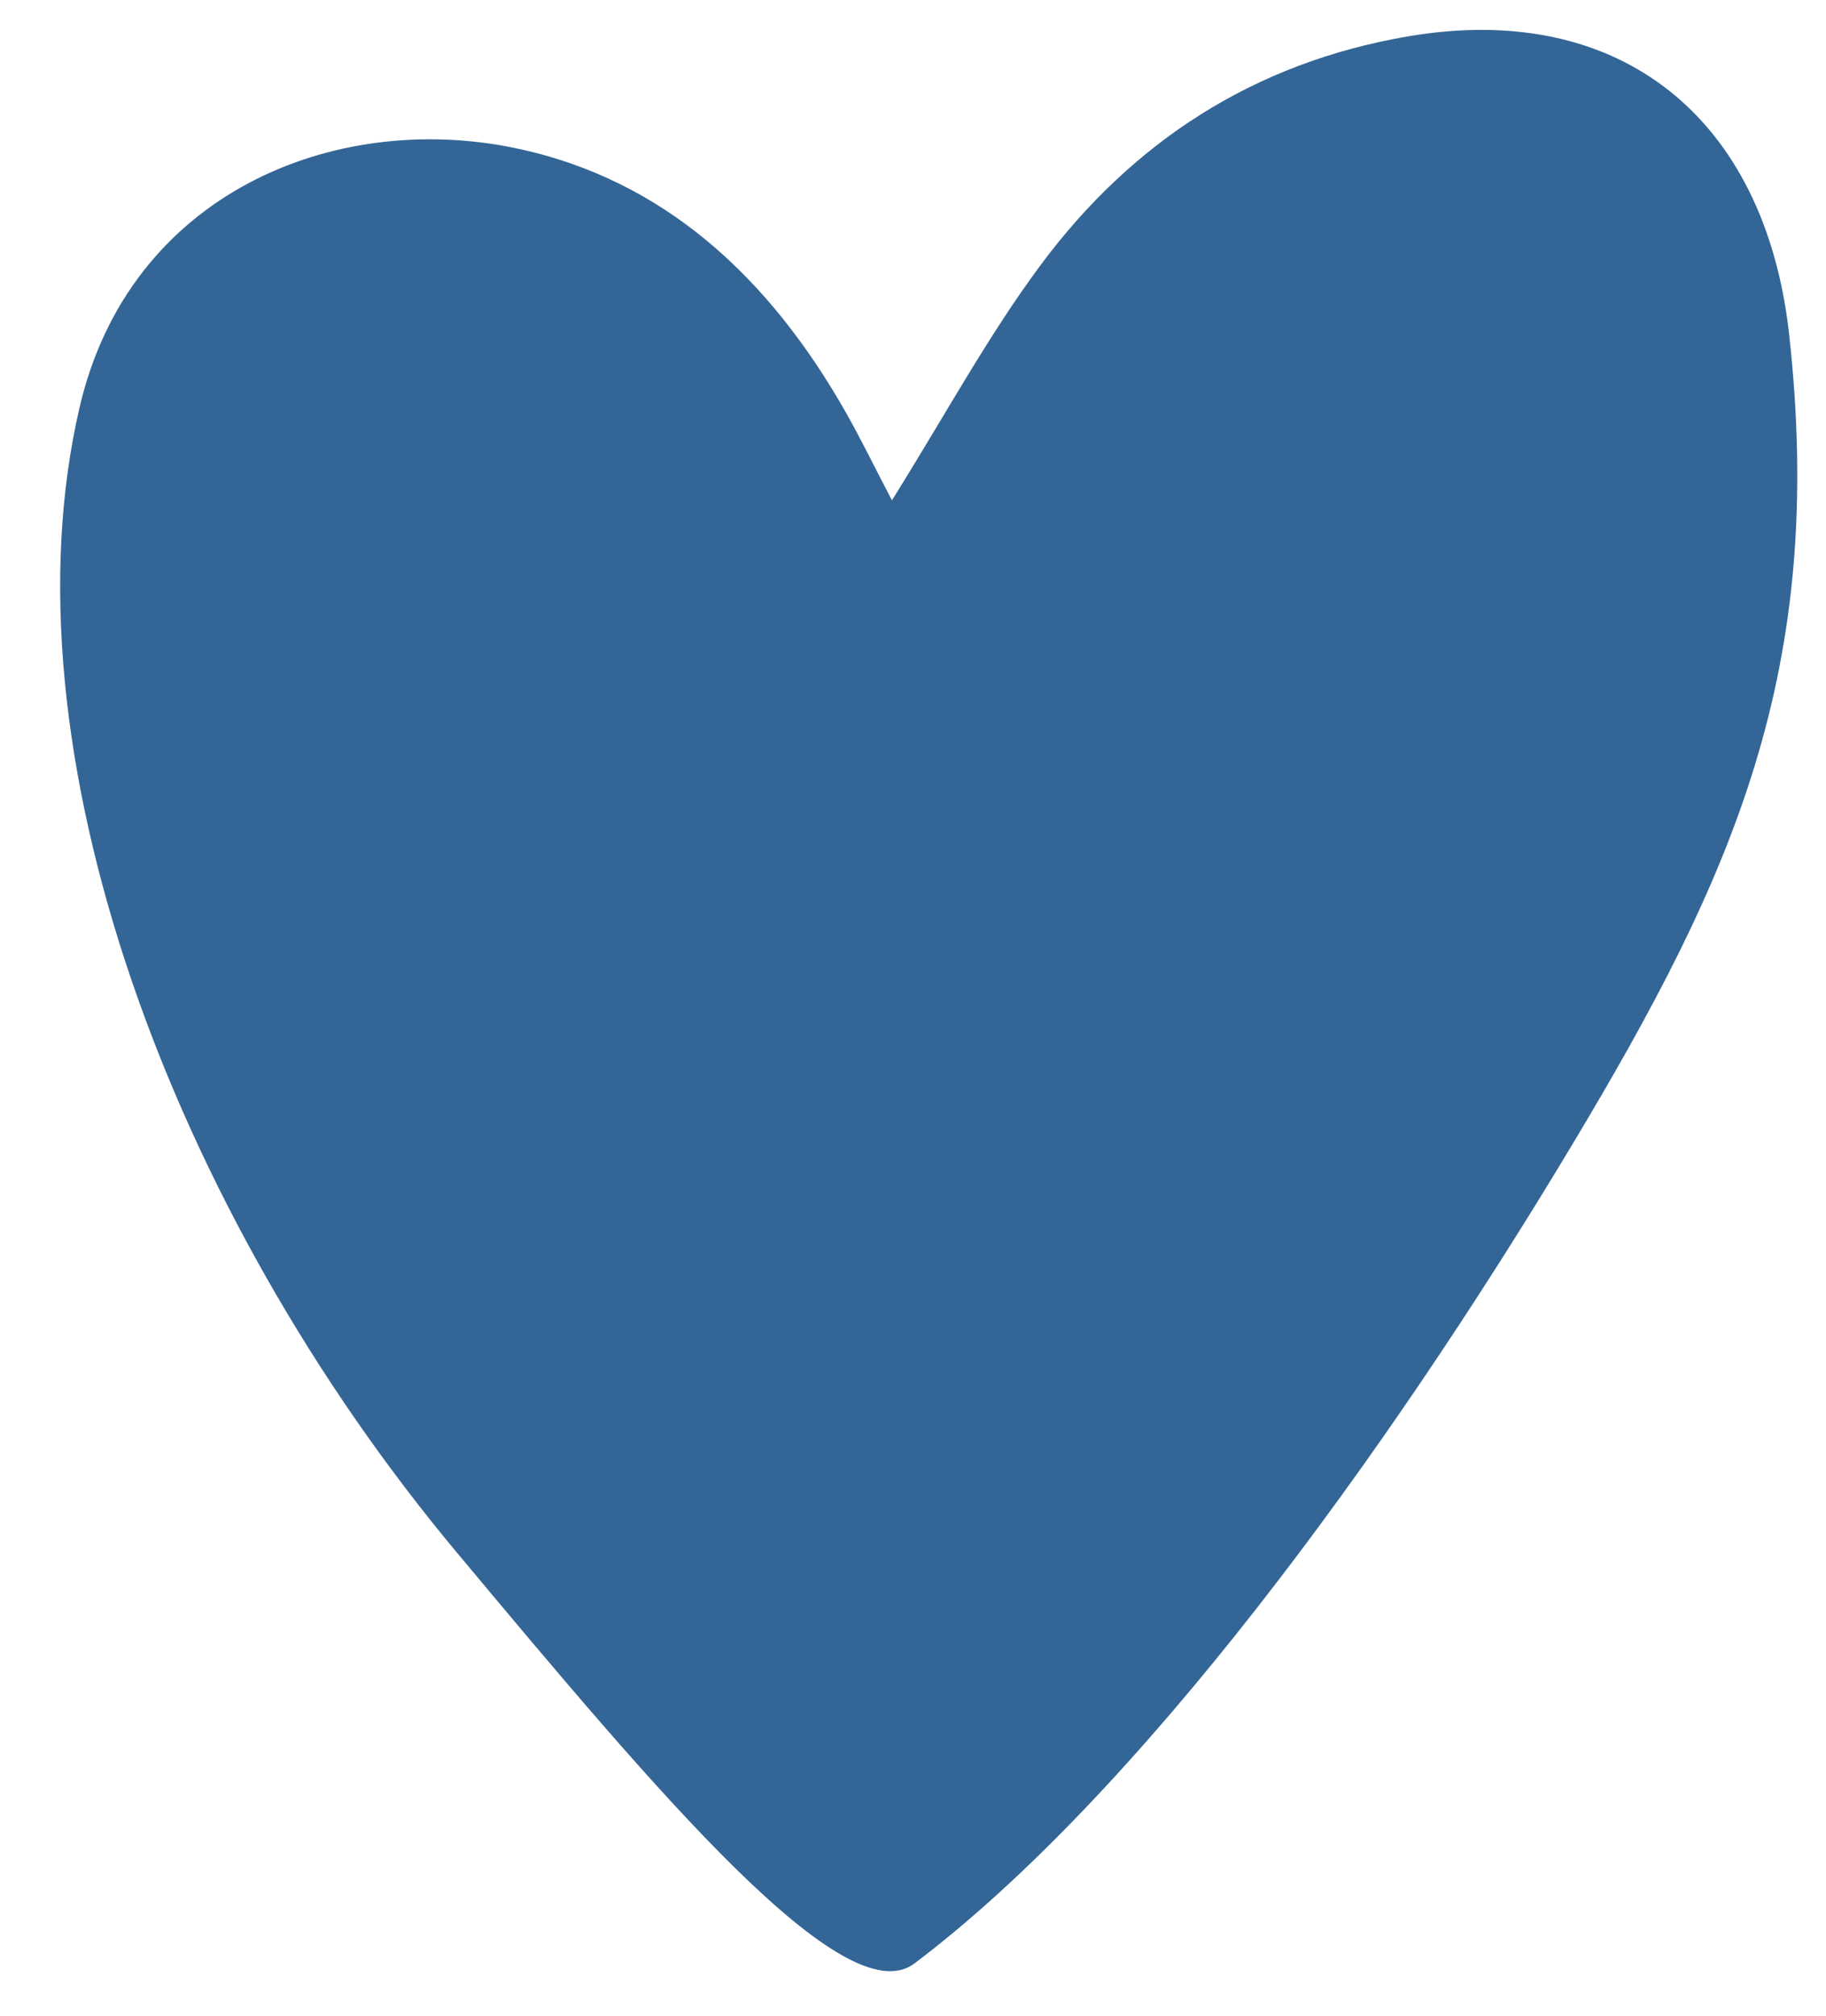 <?xml version="1.0" encoding="UTF-8" standalone="no"?><svg xmlns="http://www.w3.org/2000/svg" xmlns:xlink="http://www.w3.org/1999/xlink" fill="#000000" height="519.2" preserveAspectRatio="xMidYMid meet" version="1" viewBox="10.7 -7.7 470.5 519.2" width="470.5" zoomAndPan="magnify"><path d="M0 0H500V500H0z" fill="none"/><g id="change1_1"><path d="M240.519,121.17c13.722-21.925,24.696-42.281,38.348-60.647c23.577-31.715,54.938-52.07,94.595-58.848 c54.899-9.384,92.087,21.273,98.231,76.674c9.595,86.525-14.349,139.552-55.99,208.953 c-48.389,80.649-111.901,167.347-169.363,210.696c-17.869,13.48-65.644-43.251-117.949-105.852 C54.741,303.998,10.741,184.999,31.23,97.128c12.786-54.836,65.331-76.364,112.062-66.716c38.753,8.001,65.836,33.828,85.169,67.79 C232.495,105.289,236.06,112.643,240.519,121.17z" fill="#336696"/></g></svg>
